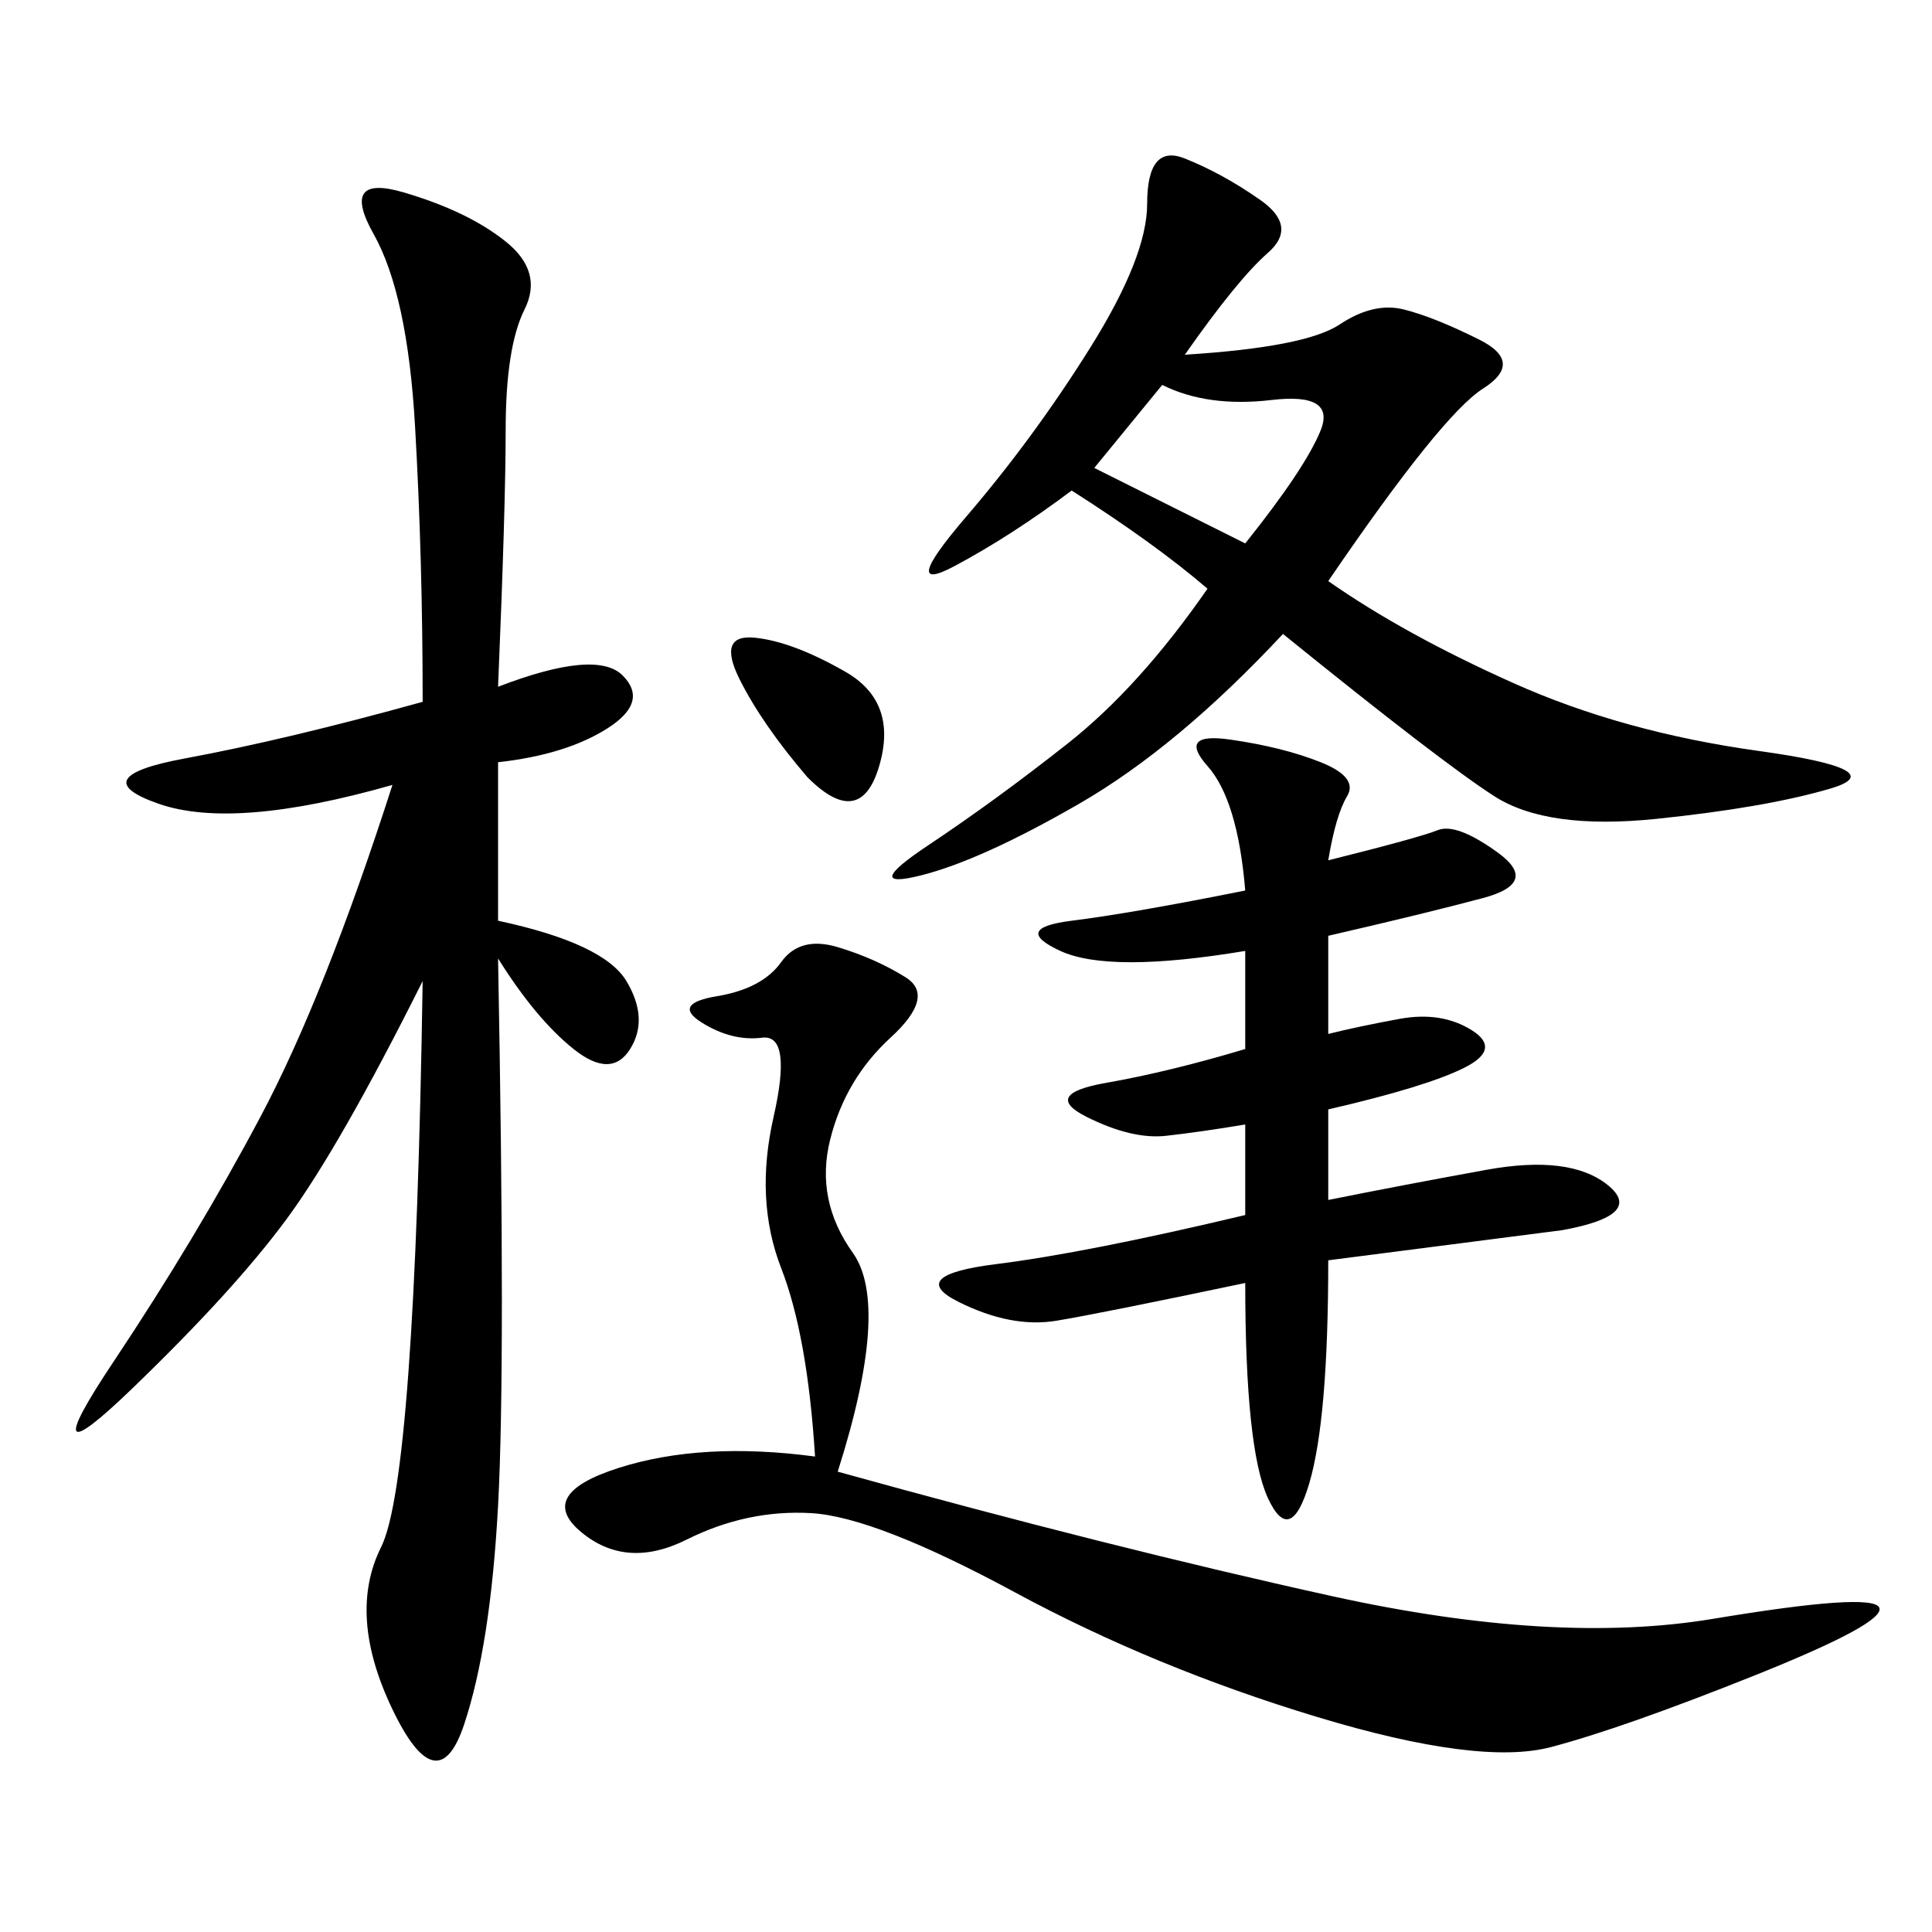<svg xmlns="http://www.w3.org/2000/svg" xmlns:xlink="http://www.w3.org/1999/xlink" width="300" height="300"><path d="M77.34 106.64Q92.58 100.78 96.68 104.88Q100.78 108.98 94.34 113.09Q87.89 117.19 77.34 118.36L77.34 118.36L77.34 142.97Q93.75 146.48 97.27 152.34Q100.78 158.20 97.85 162.89Q94.92 167.58 89.06 162.89Q83.20 158.20 77.34 148.83L77.34 148.83Q78.52 212.11 77.34 233.79Q76.17 255.47 72.07 267.77Q67.97 280.08 60.94 265.43Q53.91 250.78 59.18 240.23Q64.45 229.69 65.63 152.34L65.63 152.34Q52.73 178.13 44.53 189.26Q36.33 200.39 20.51 215.63Q4.69 230.86 17.58 211.52Q30.47 192.19 40.43 173.44Q50.39 154.69 60.94 121.88L60.94 121.88Q36.33 128.91 24.61 124.80Q12.89 120.70 28.71 117.77Q44.53 114.84 65.63 108.98L65.63 108.98Q65.63 86.72 64.45 66.21Q63.28 45.70 58.01 36.33Q52.73 26.95 62.70 29.88Q72.66 32.81 78.52 37.50Q84.38 42.19 81.45 48.05Q78.52 53.91 78.52 66.80L78.52 66.80Q78.52 78.52 77.34 106.64L77.34 106.64ZM183.98 55.08Q202.73 53.91 208.01 50.39Q213.28 46.88 217.97 48.05Q222.66 49.22 229.69 52.73Q236.72 56.25 230.27 60.35Q223.83 64.45 206.25 90.23L206.25 90.23Q217.97 98.44 234.96 106.05Q251.95 113.67 273.05 116.60Q294.14 119.53 284.18 122.46Q274.22 125.39 257.23 127.15Q240.23 128.91 232.03 123.63Q223.83 118.36 199.22 98.44L199.22 98.44Q182.81 116.02 167.58 124.80Q152.34 133.59 142.97 135.94Q133.59 138.28 144.14 131.25Q154.69 124.22 165.82 115.43Q176.95 106.64 187.50 91.41L187.50 91.41Q179.30 84.38 166.41 76.17L166.41 76.17Q157.03 83.20 148.24 87.89Q139.45 92.58 150 80.27Q160.55 67.97 169.34 53.91Q178.13 39.84 178.13 31.64L178.13 31.64Q178.13 22.27 183.98 24.61Q189.84 26.95 195.70 31.05Q201.56 35.16 196.88 39.26Q192.19 43.36 183.98 55.08L183.98 55.08ZM130.08 228.52Q172.27 240.23 206.84 247.85Q241.41 255.47 266.02 251.37Q290.63 247.27 291.80 249.61Q292.97 251.95 272.46 260.16Q251.95 268.36 240.82 271.29Q229.69 274.22 204.49 266.60Q179.30 258.98 157.62 247.27Q135.94 235.55 125.98 234.96Q116.02 234.38 106.64 239.06Q97.27 243.75 90.23 237.89Q83.20 232.03 96.09 227.93Q108.98 223.83 126.56 226.17L126.56 226.17Q125.39 207.42 121.29 196.88Q117.19 186.33 120.12 173.44Q123.05 160.55 118.36 161.13Q113.67 161.72 108.98 158.79Q104.30 155.86 111.33 154.69Q118.36 153.52 121.29 149.41Q124.22 145.31 130.08 147.07Q135.94 148.83 140.63 151.76Q145.31 154.69 138.28 161.13Q131.25 167.58 128.91 176.95Q126.56 186.33 132.42 194.53Q138.28 202.73 130.08 228.52L130.08 228.52ZM206.25 133.59Q220.31 130.08 223.24 128.91Q226.17 127.73 232.62 132.42Q239.06 137.11 230.27 139.45Q221.48 141.80 206.25 145.31L206.25 145.31L206.25 160.55Q210.94 159.38 217.38 158.20Q223.83 157.03 228.52 159.96Q233.20 162.89 227.34 165.82Q221.48 168.75 206.25 172.27L206.25 172.27L206.25 186.33Q217.97 183.98 230.86 181.64Q243.75 179.30 249.61 183.98Q255.47 188.67 242.58 191.02L242.58 191.02L206.25 195.70Q206.25 220.31 203.32 230.27Q200.39 240.23 196.88 232.62Q193.36 225 193.36 199.22L193.36 199.22Q171.09 203.91 164.06 205.08Q157.03 206.25 148.83 202.15Q140.63 198.05 154.69 196.29Q168.75 194.53 193.36 188.67L193.36 188.67L193.36 174.61Q186.33 175.78 181.05 176.37Q175.78 176.95 168.75 173.44Q161.72 169.92 171.68 168.16Q181.64 166.41 193.36 162.89L193.36 162.89L193.36 147.66Q172.27 151.17 164.65 147.66Q157.03 144.14 166.41 142.97Q175.78 141.80 193.36 138.28L193.36 138.28Q192.19 124.22 187.50 118.95Q182.81 113.67 191.02 114.84Q199.22 116.02 205.08 118.36Q210.94 120.70 209.18 123.63Q207.42 126.56 206.25 133.59L206.25 133.59ZM169.92 72.66L193.36 84.38Q202.73 72.66 205.08 66.80Q207.42 60.94 197.46 62.11Q187.50 63.28 180.47 59.77L180.47 59.77L169.92 72.66ZM125.39 120.70Q118.36 112.50 114.84 105.47Q111.33 98.44 117.19 99.02Q123.05 99.61 131.25 104.30Q139.45 108.98 136.52 118.95Q133.59 128.91 125.39 120.70L125.39 120.70Z"/></svg>